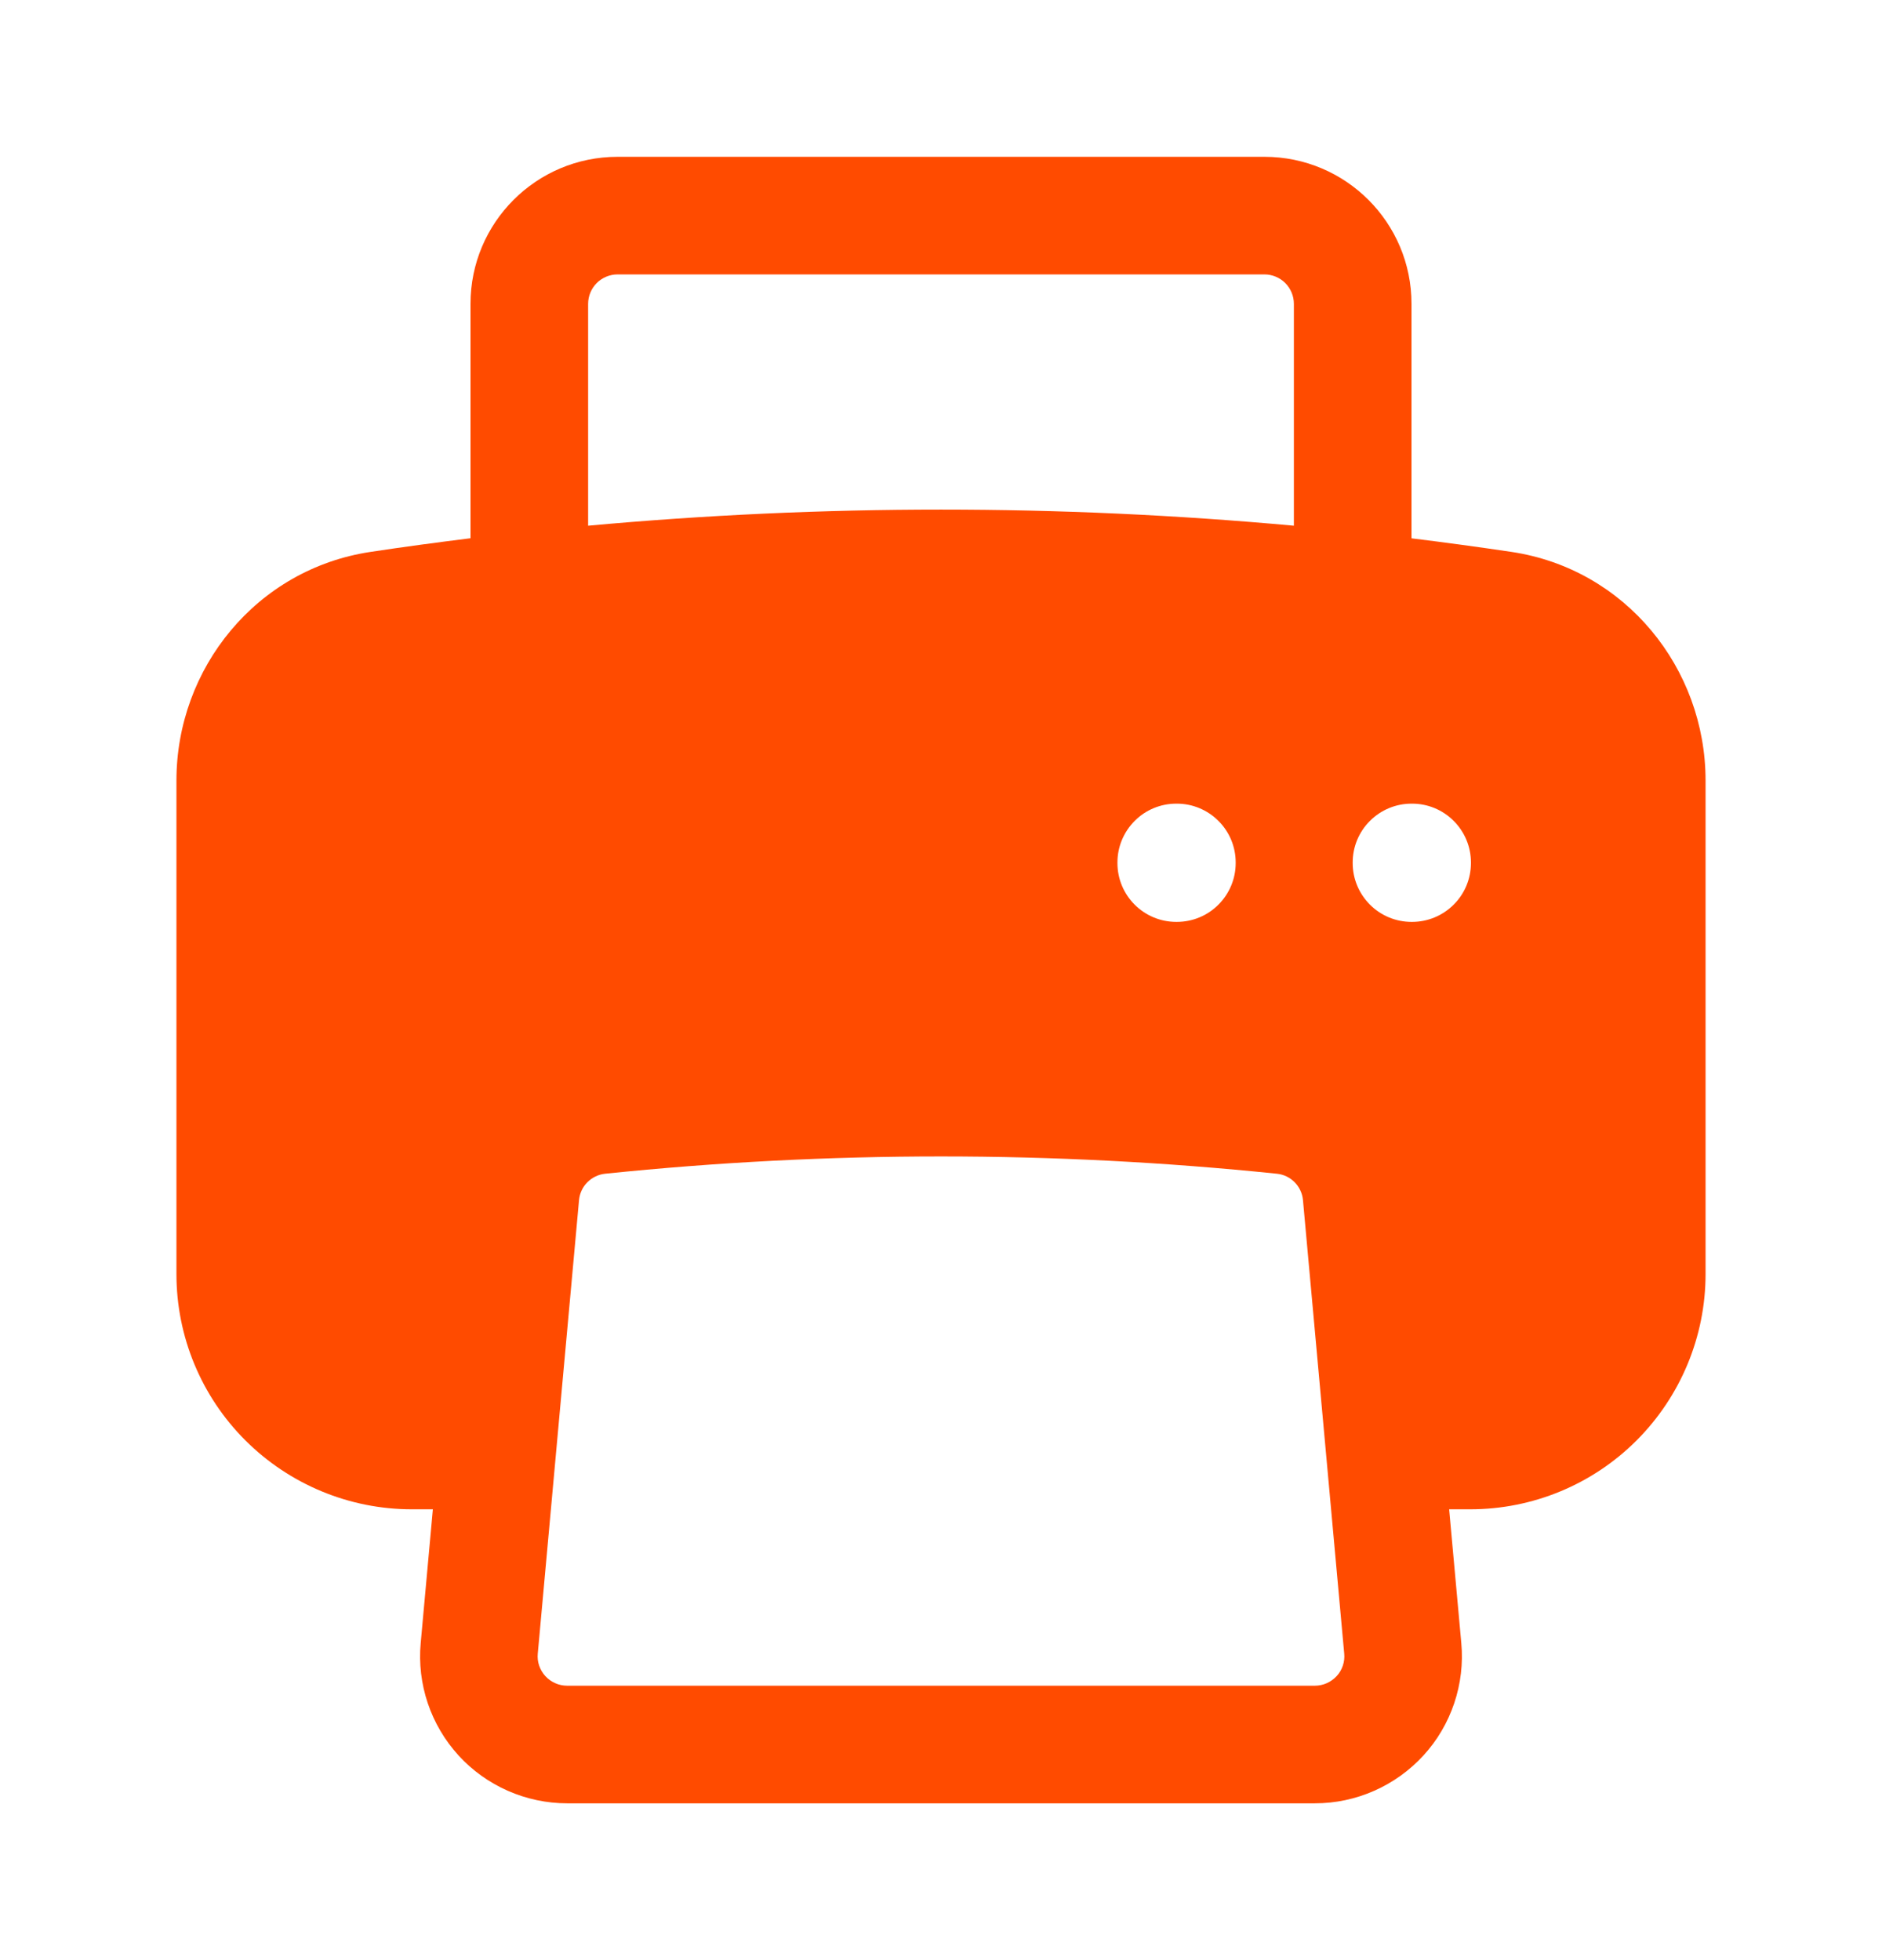 <svg fill="none" height="25" viewBox="0 0 24 25" width="24" xmlns="http://www.w3.org/2000/svg"><path clip-rule="evenodd" d="m7.875 2c-1.036 0-1.875.84-1.875 1.875v2.99c-.426.053-.851.11-1.274.174-1.454.218-2.476 1.483-2.476 2.917v6.294c0 .796.316 1.559.879 2.121s1.326.879 2.121.879h.27l-.155 1.705c-.024.26.007.521.09.768.083.247.217.474.392.666s.39.346.628.451c.238.105.496.16.757.16h9.536c.261 0 .518-.054.757-.16.238-.105.452-.259.628-.451.176-.192.309-.419.392-.666.083-.247.114-.508.09-.768l-.155-1.705h.27c.796 0 1.559-.316 2.121-.879s.879-1.326.879-2.121v-6.294c0-1.434-1.022-2.7-2.476-2.917-.424-.063-.849-.121-1.274-.173v-2.991c0-1.036-.84-1.875-1.875-1.875zm8.625 4.705v-2.83c0-.099-.04-.195-.11-.265-.07-.07-.166-.11-.265-.11h-8.25c-.099 0-.195.04-.265.11-.07.07-.11.166-.11.265v2.83c2.994-.274 6.006-.274 9 0zm-.217 8.265c.178.018.317.16.333.337l.526 5.784c.005.052-.001.104-.018.154-.017.05-.043.095-.079.133s-.078.069-.126.09-.099.032-.151.032h-9.536c-.052 0-.104-.011-.151-.032-.048-.021-.091-.052-.126-.09-.035-.038-.062-.084-.079-.133-.017-.049-.023-.102-.018-.154l.526-5.784c.008-.086.045-.167.106-.228.061-.061.141-.1.227-.109 2.848-.294 5.718-.294 8.566 0zm.967-3.97c0-.199.079-.39.22-.53.141-.141.331-.22.53-.22h.008c.199 0 .39.079.53.22.141.141.22.331.22.53v.008c0 .199-.079.39-.22.53-.141.141-.331.22-.53.22h-.008c-.199 0-.39-.079-.53-.22-.141-.141-.22-.331-.22-.53zm-2.25-.75c-.199 0-.39.079-.53.22-.141.141-.22.331-.22.53v.008c0 .414.336.75.75.75h.008c.199 0 .39-.079.53-.22.141-.141.22-.331.22-.53v-.008c0-.199-.079-.39-.22-.53-.141-.141-.331-.22-.53-.22z" fill="#ff4b00" fill-rule="evenodd"/></svg>